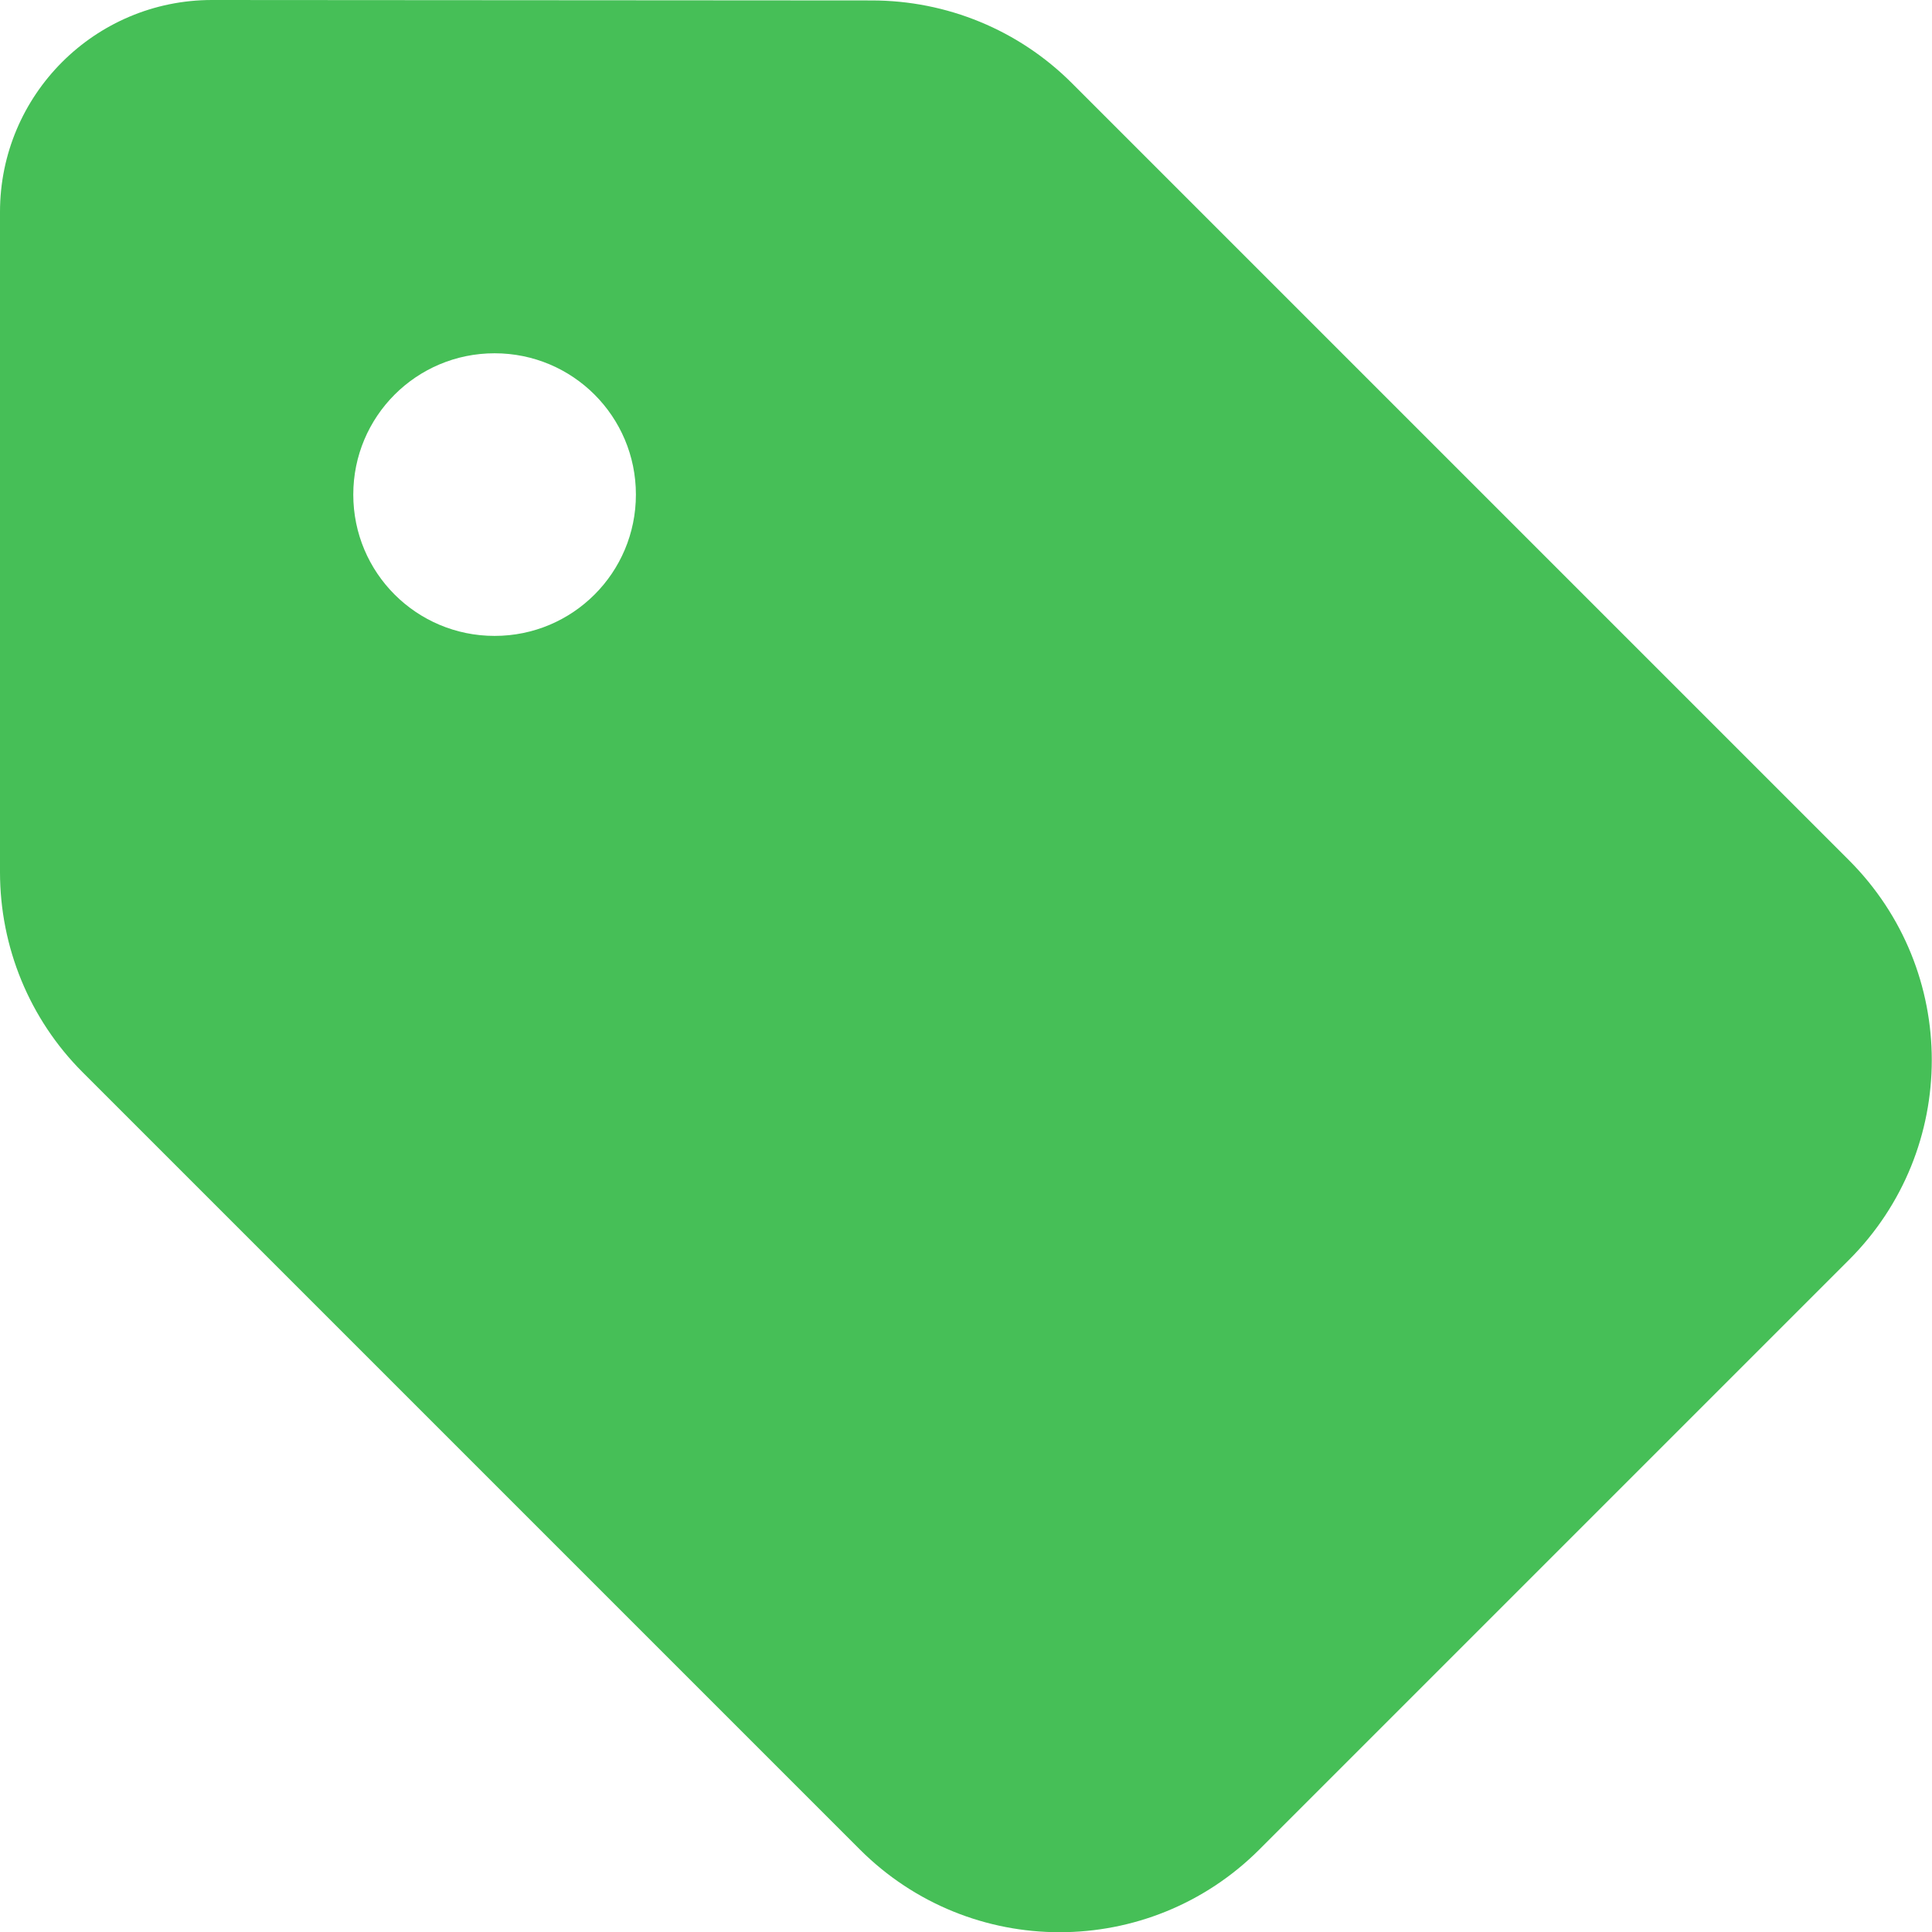 <?xml version="1.0" encoding="utf-8"?>
<!-- Generator: Adobe Illustrator 25.2.3, SVG Export Plug-In . SVG Version: 6.00 Build 0)  -->
<svg version="1.1" id="レイヤー_1" xmlns="http://www.w3.org/2000/svg" xmlns:xlink="http://www.w3.org/1999/xlink" x="0px"
	 y="0px" viewBox="0 0 437.5 437.5" style="enable-background:new 0 0 437.5 437.5;" xml:space="preserve">
<style type="text/css">
	.st0{fill:#46BF57;}
</style>
<path class="st0" d="M0,48v149.5c0,17,6.7,33.3,18.7,45.3l176,176c25,25,65.5,25,90.5,0l133.5-133.5c25-25,25-65.5,0-90.5l-176-176
	c-12-12-28.3-18.7-45.3-18.7L48,0C21.5,0,0,21.5,0,48z M112,80c17.7,0,32,14.3,32,32s-14.3,32-32,32s-32-14.3-32-32S94.3,80,112,80z
	"/>
</svg>
